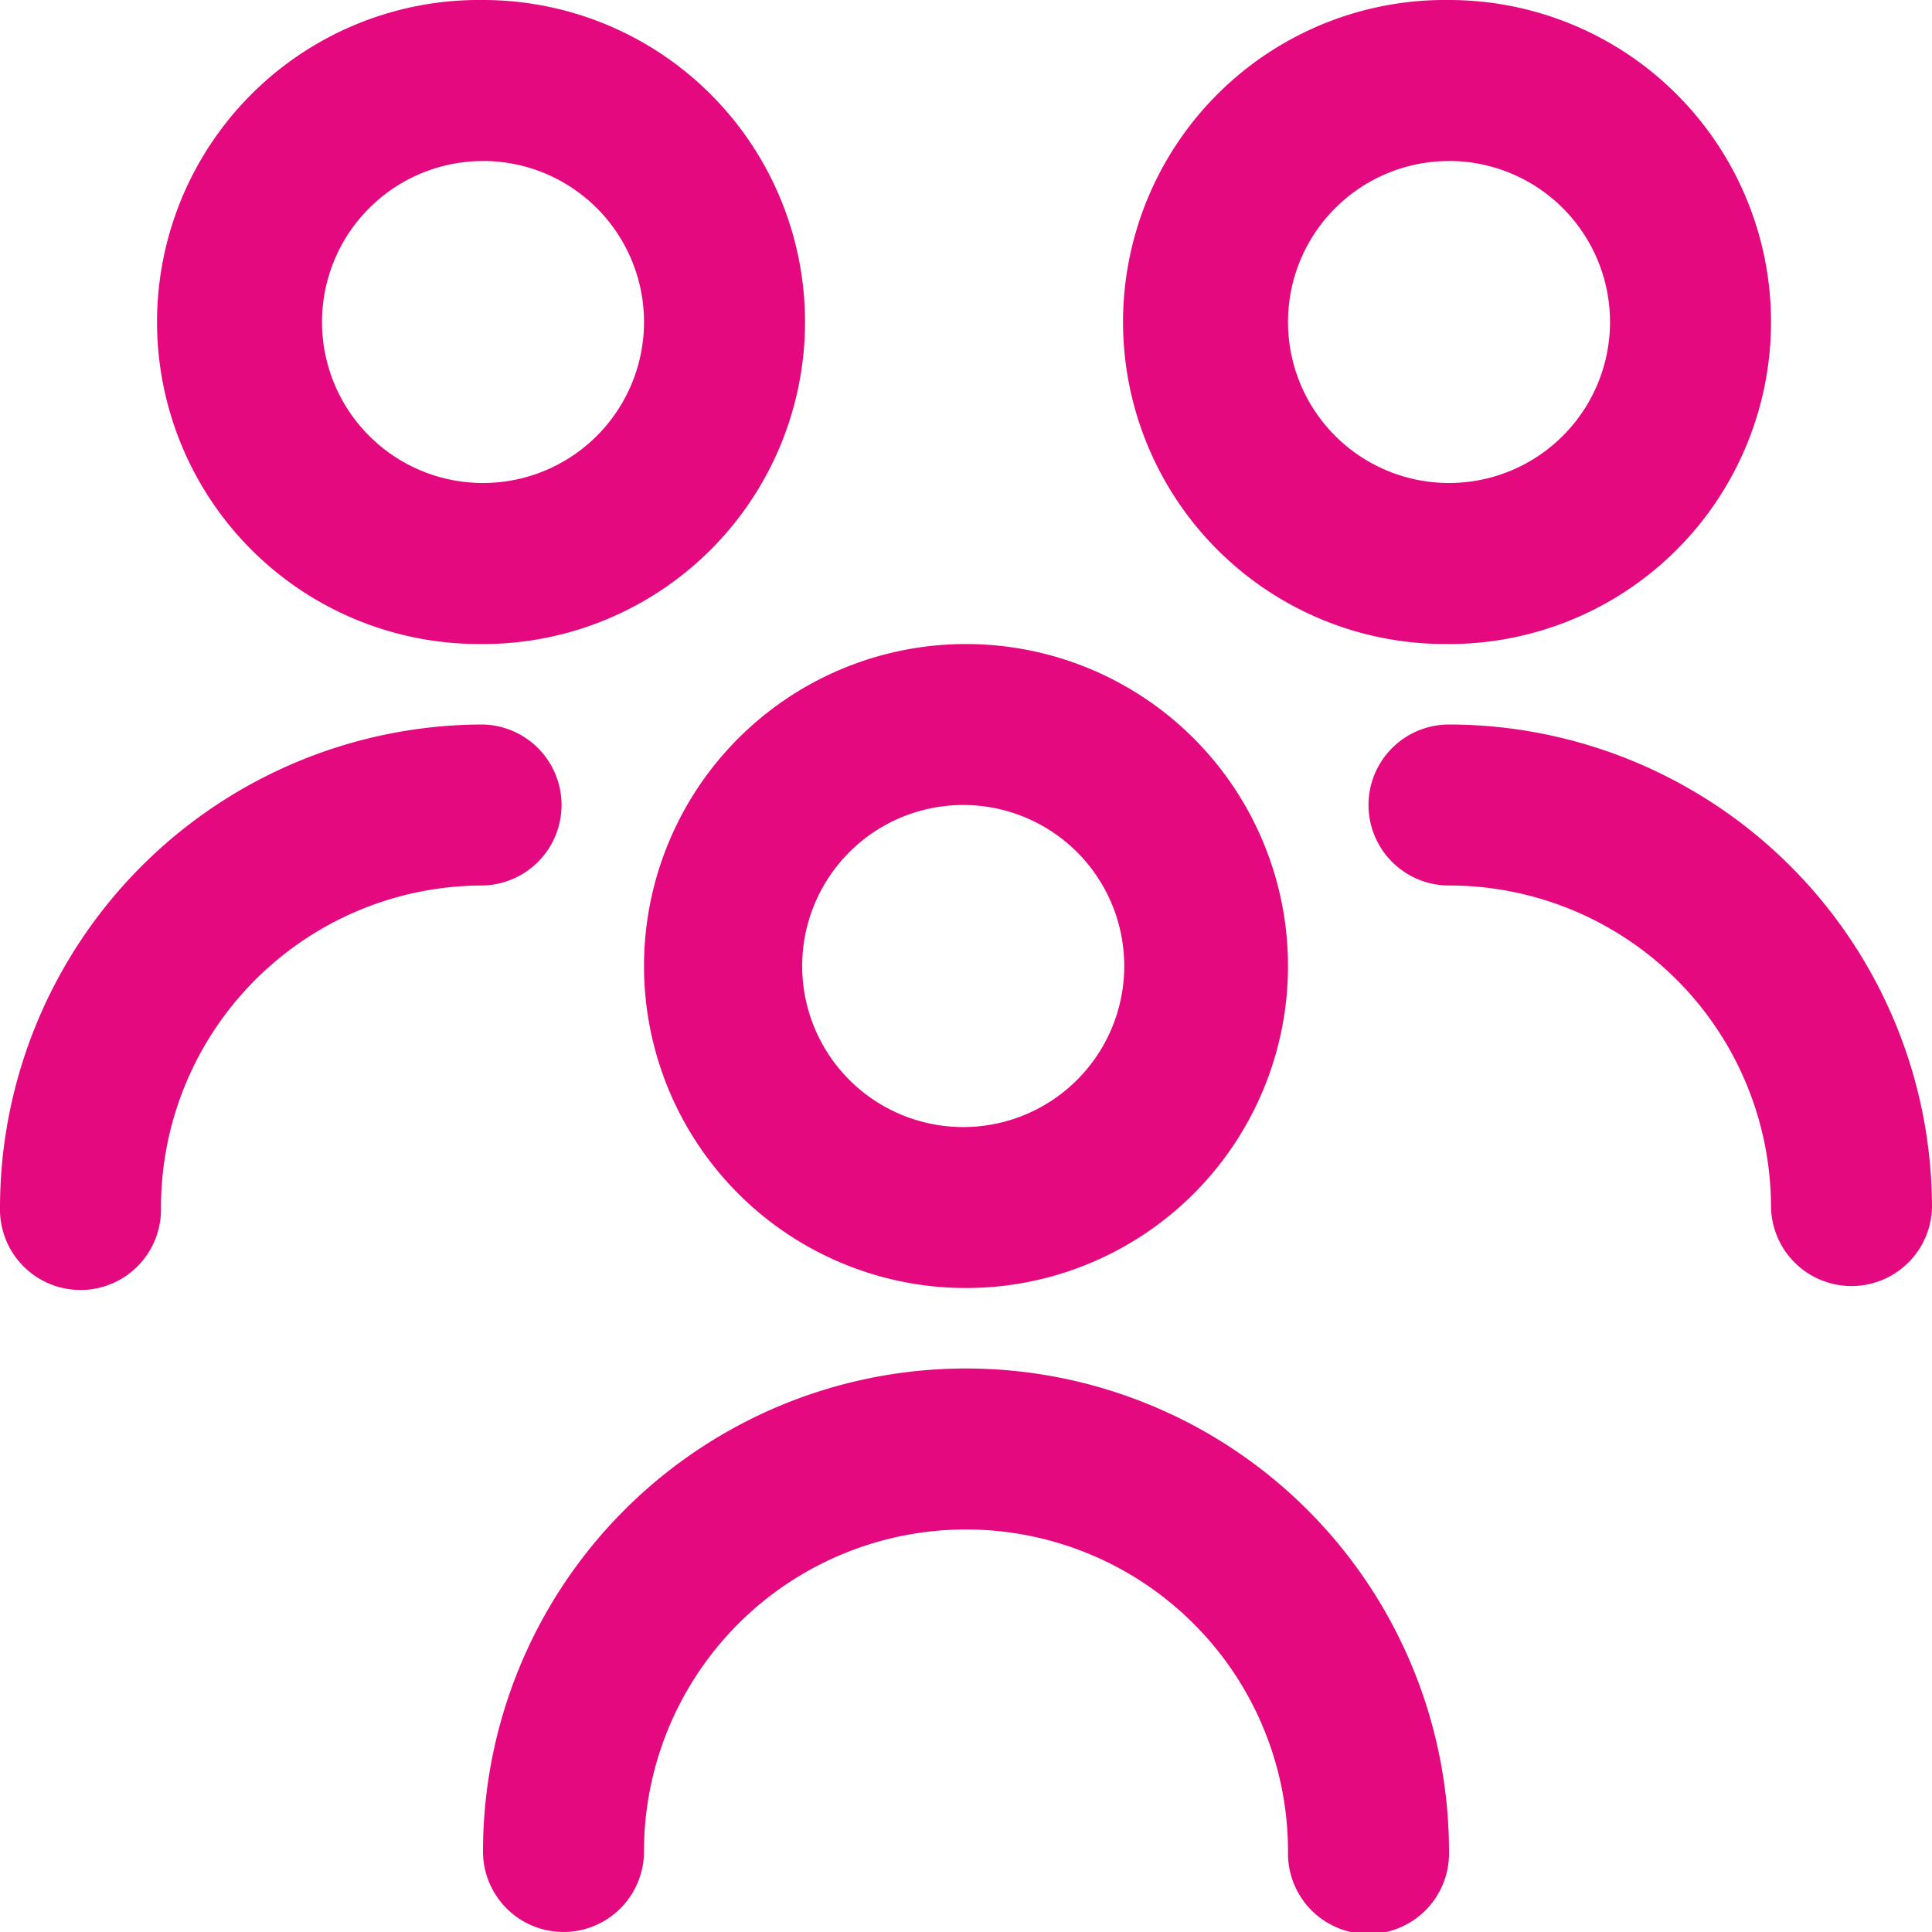 <svg width="40" height="40" viewBox="0 0 40 40" fill="none" xmlns="http://www.w3.org/2000/svg"><path d="M20 26.667a6.666 6.666 0 1 1 0-13.333 6.666 6.666 0 0 1 0 13.333m0-10a3.334 3.334 0 1 0 0 6.667 3.334 3.334 0 0 0 0-6.667m10 21.666a10 10 0 0 0-20 0 1.666 1.666 0 1 0 3.333 0 6.666 6.666 0 1 1 13.334 0 1.667 1.667 0 1 0 3.333 0m0-25A6.667 6.667 0 1 1 30 0a6.667 6.667 0 0 1 0 13.334m0-10A3.333 3.333 0 1 0 30 10a3.333 3.333 0 0 0 0-6.667M40 25a10.01 10.01 0 0 0-10-10 1.666 1.666 0 1 0 0 3.333A6.666 6.666 0 0 1 36.667 25 1.667 1.667 0 0 0 40 25M10 13.333A6.667 6.667 0 1 1 10 0a6.667 6.667 0 0 1 0 13.334m0-10A3.333 3.333 0 1 0 10 10a3.333 3.333 0 0 0 0-6.667M3.333 25A6.667 6.667 0 0 1 10 18.333 1.667 1.667 0 0 0 10 15 10.01 10.01 0 0 0 0 25a1.667 1.667 0 1 0 3.333 0" fill="#E5097F"/></svg>